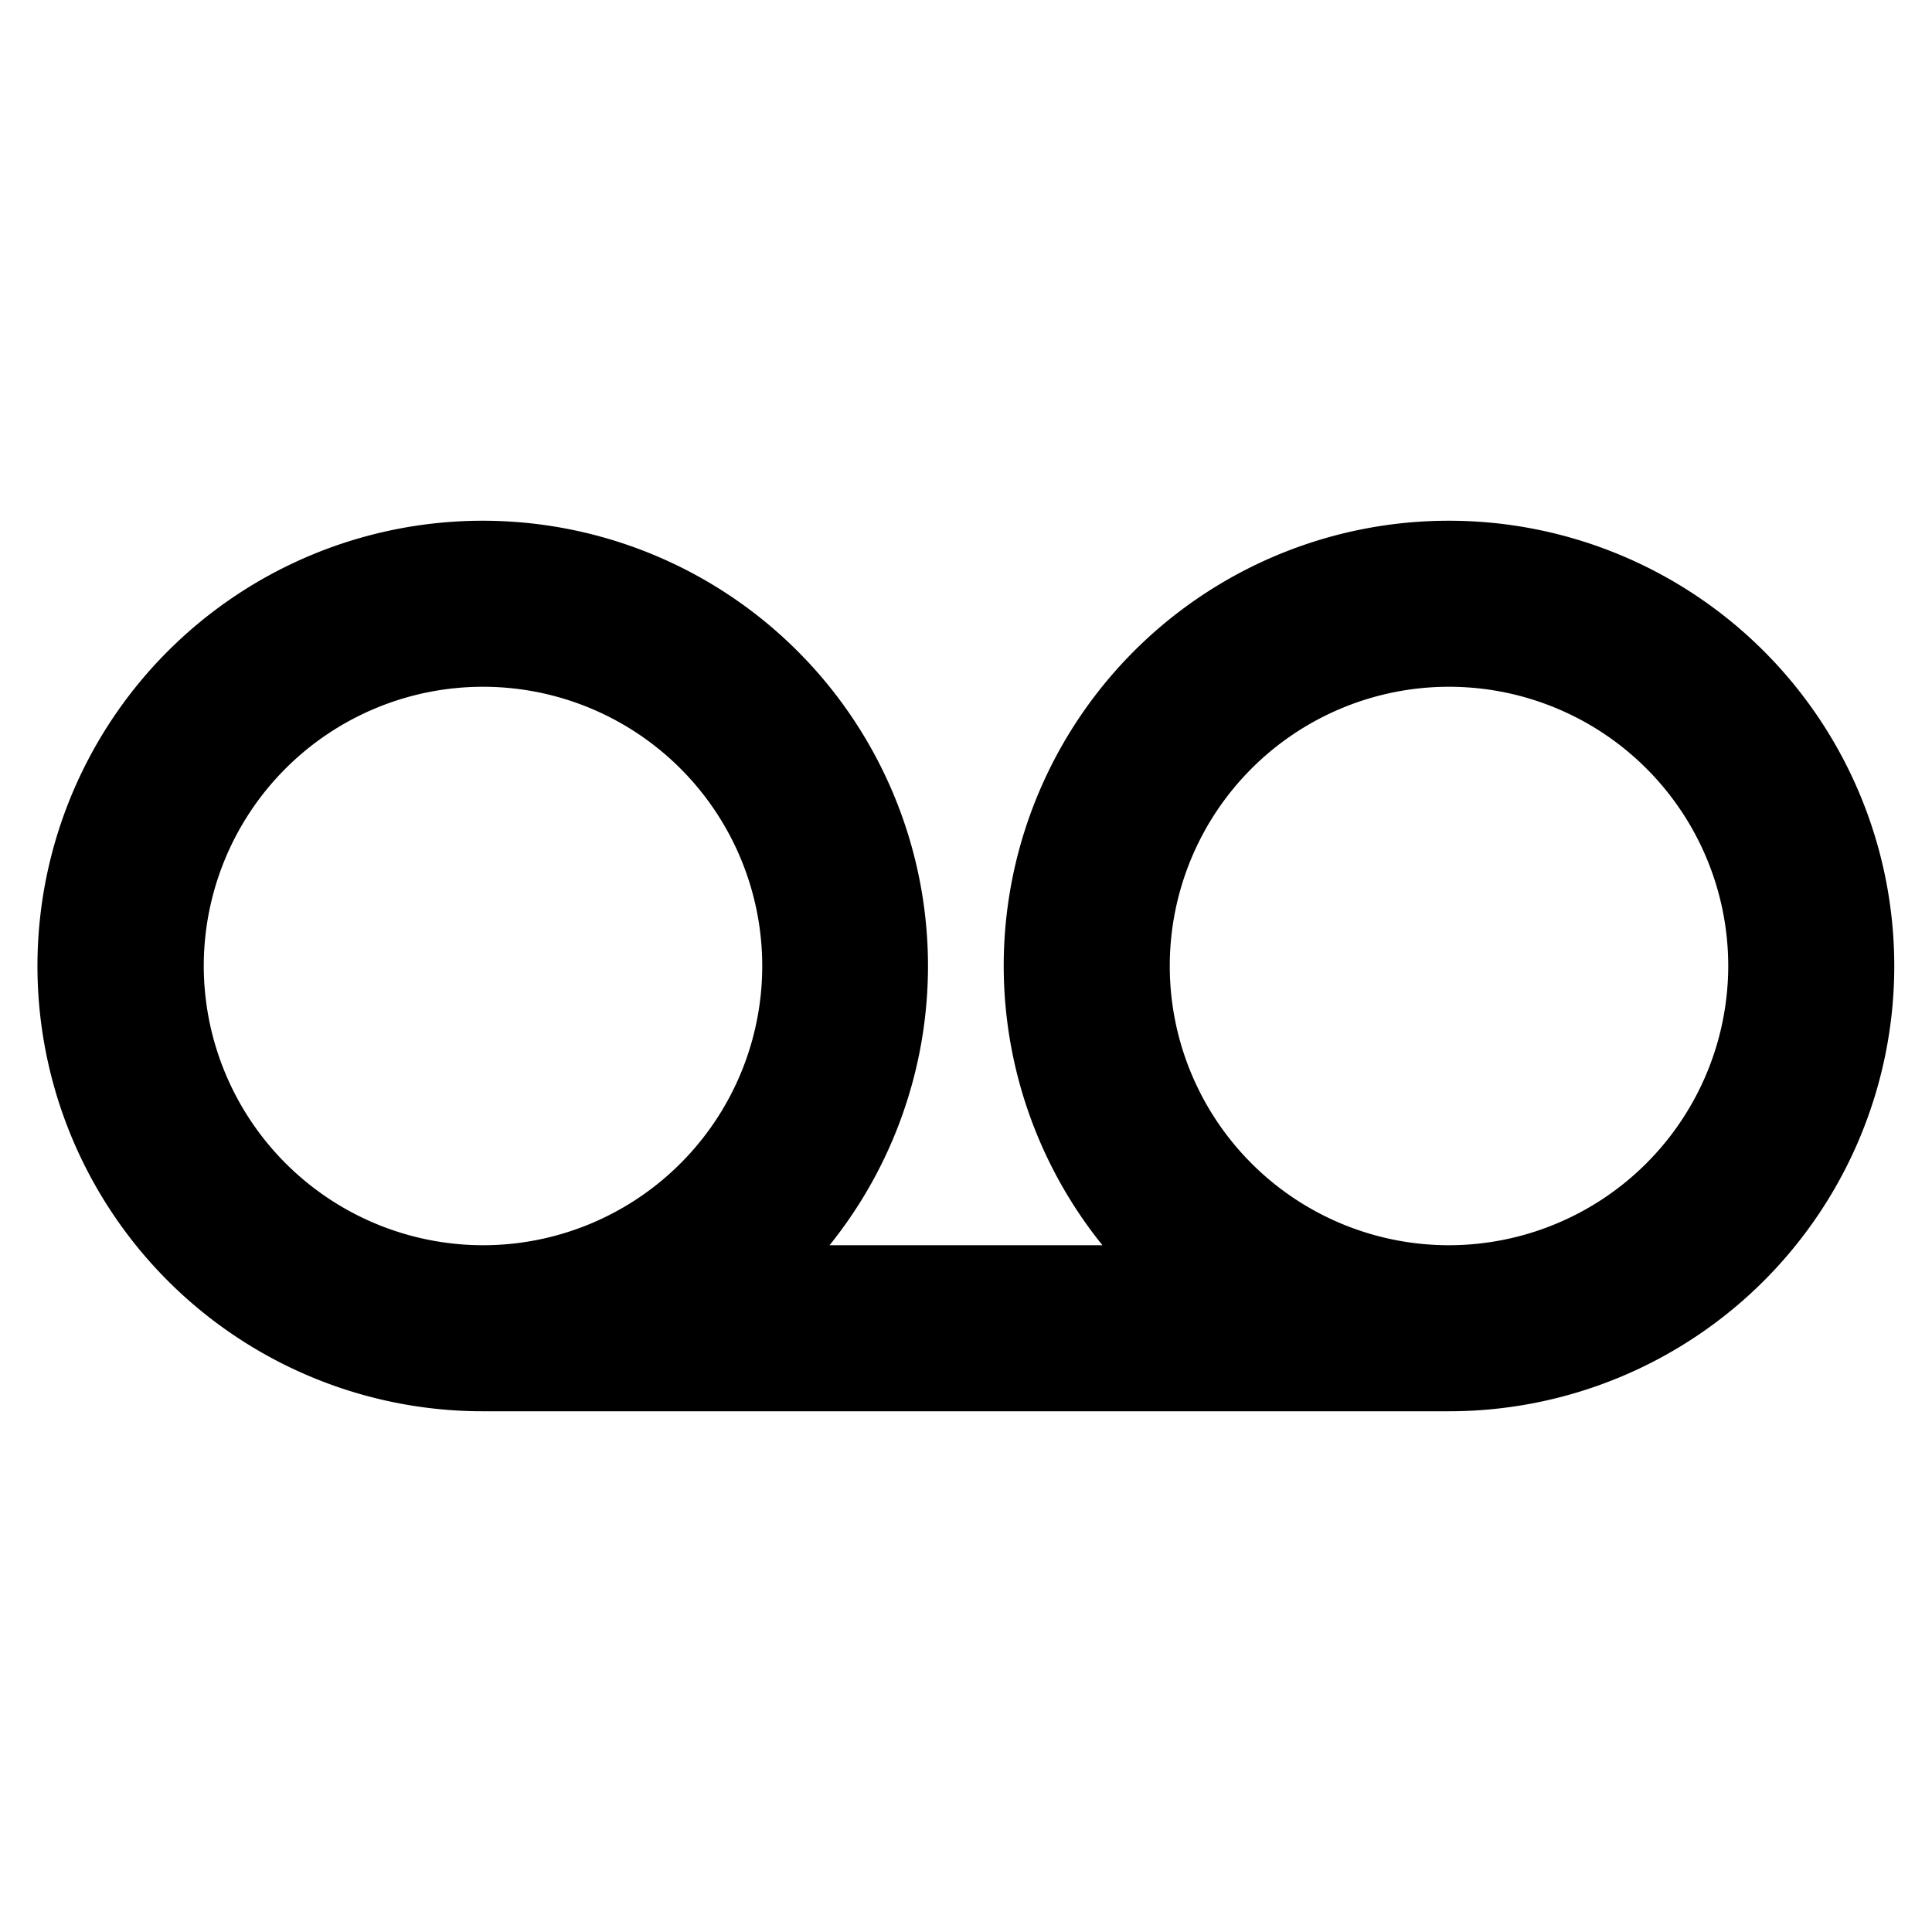 <svg xmlns="http://www.w3.org/2000/svg" viewBox="0 0 512 512" class="ionicon"><path d="M384 138a117.93 117.93 0 0 0-91.84 192h-72.32A118 118 0 1 0 128 374h256a118 118 0 0 0 0-236M54 256a74 74 0 1 1 74 74 74.09 74.09 0 0 1-74-74m330 74a74 74 0 1 1 74-74 74.09 74.09 0 0 1-74 74"/></svg>